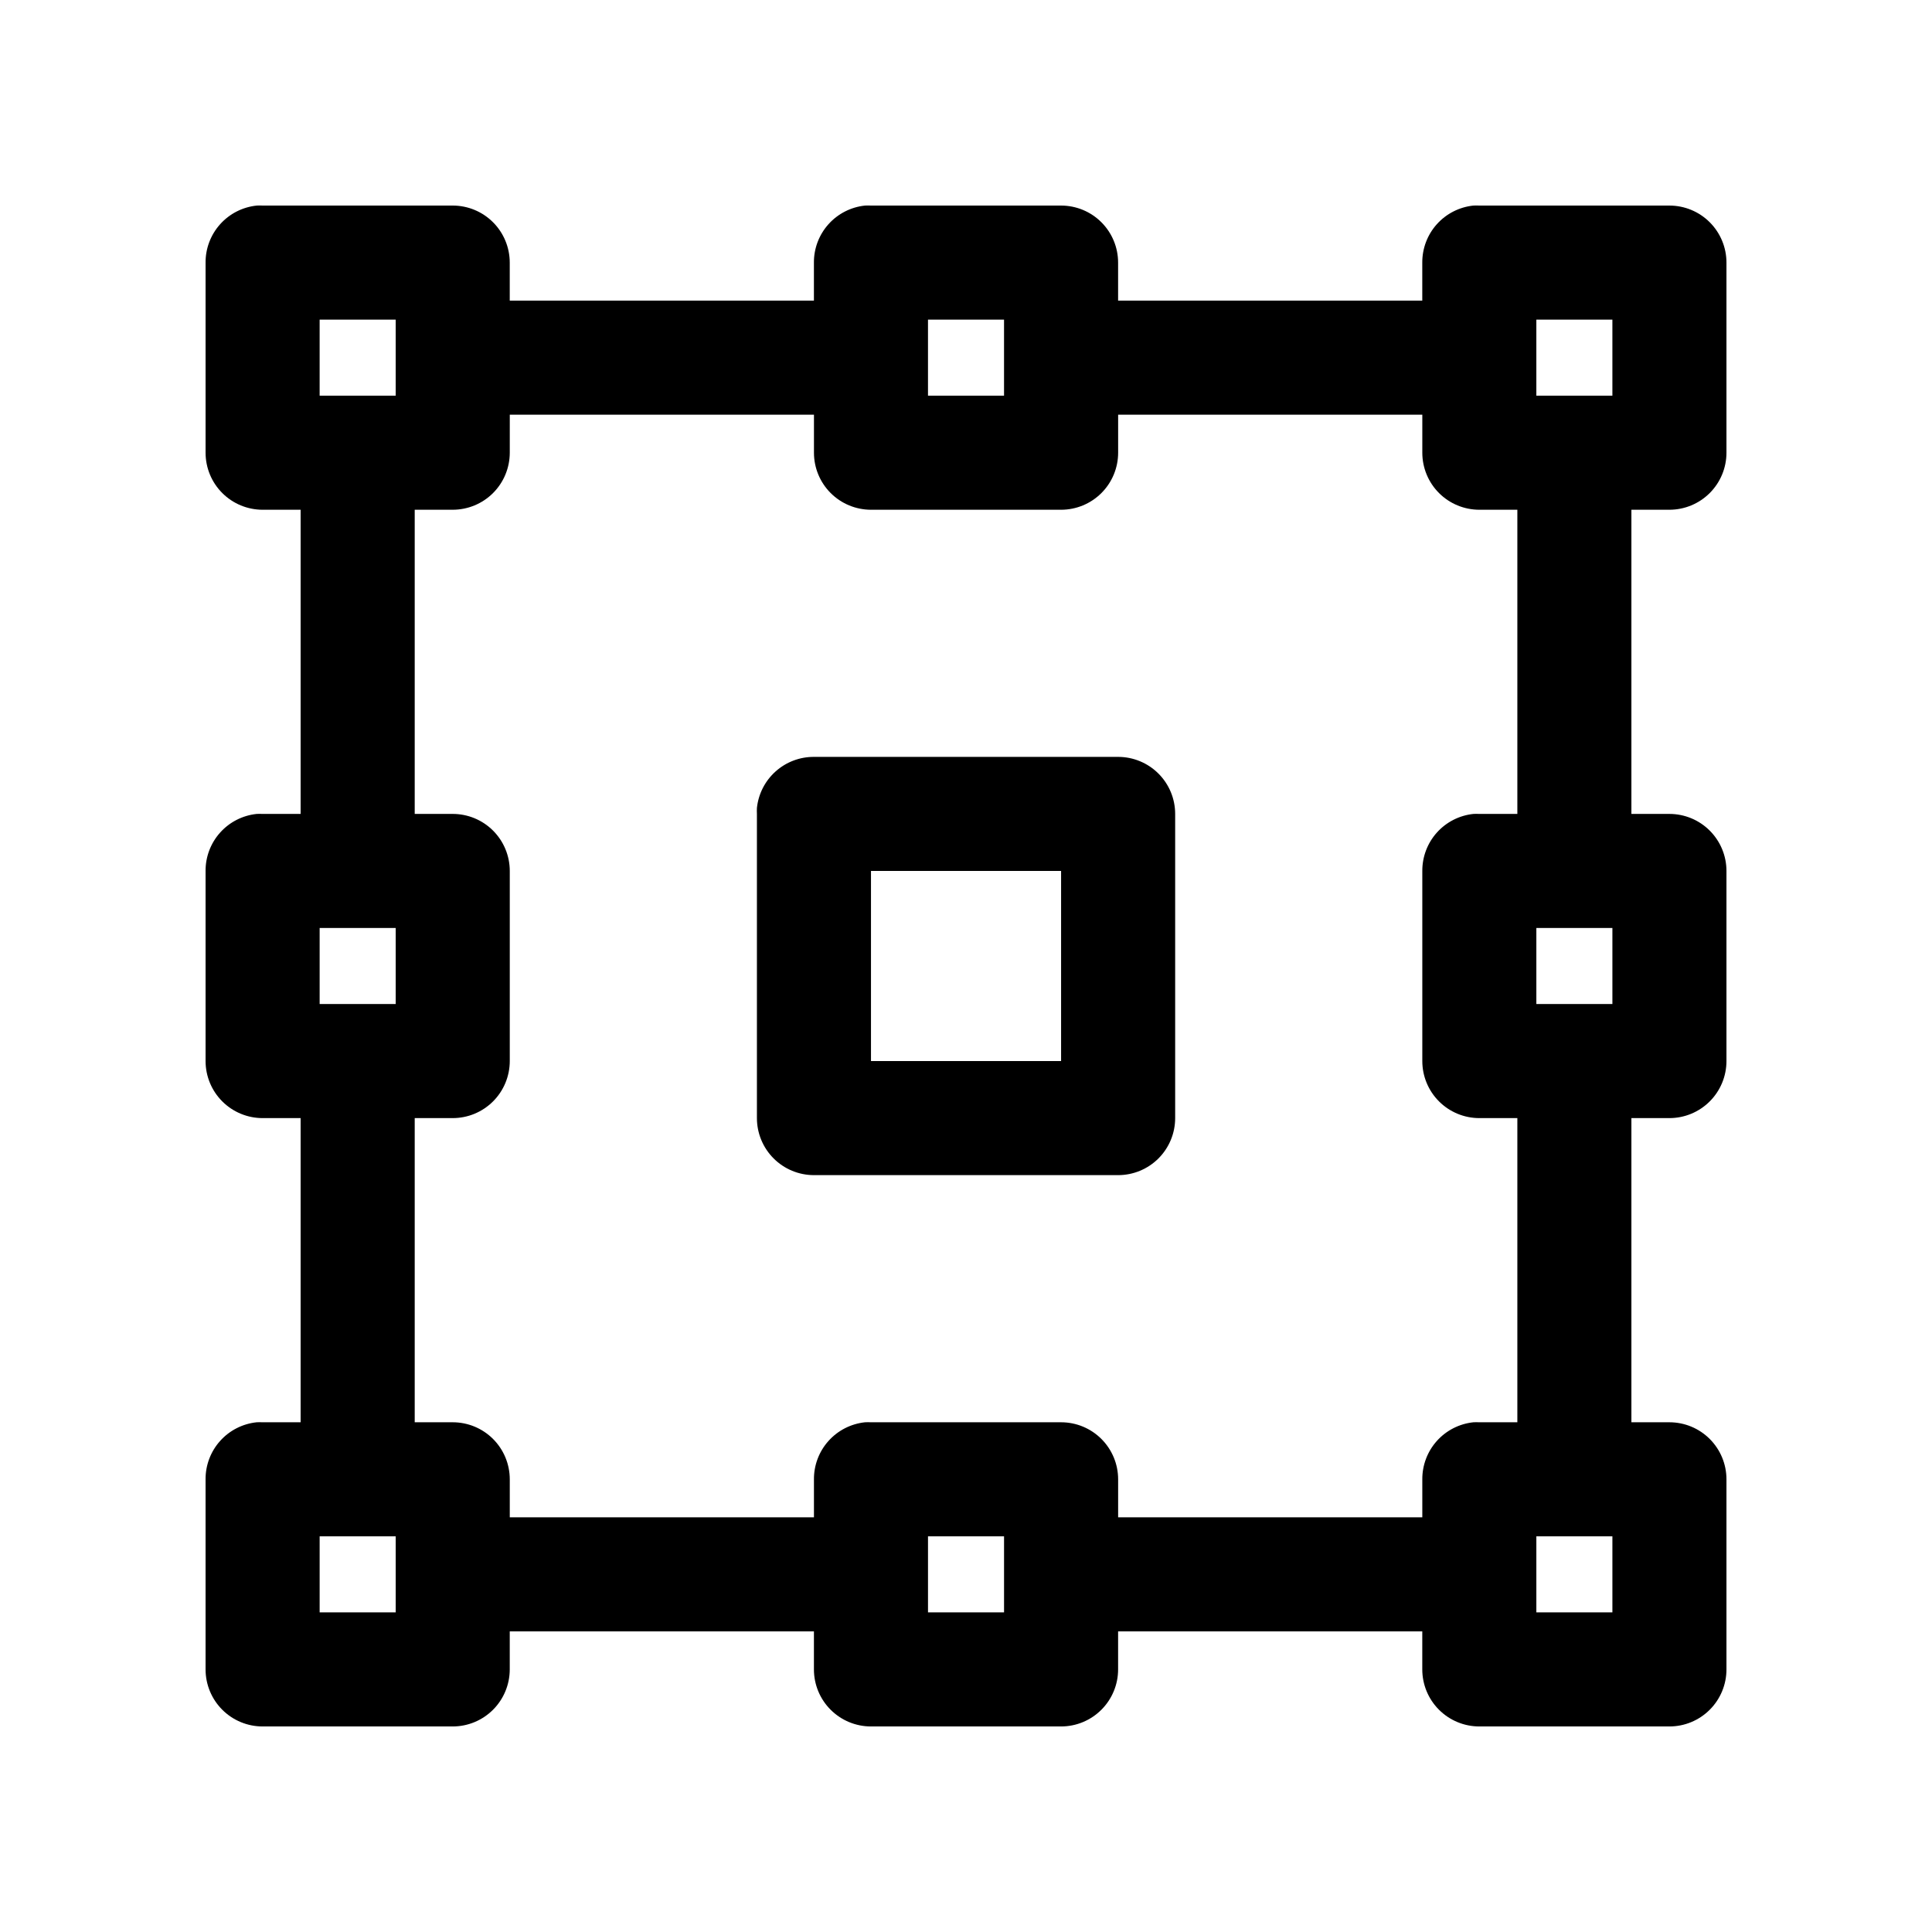 <?xml version="1.0" encoding="UTF-8"?>
<!-- Uploaded to: SVG Repo, www.svgrepo.com, Generator: SVG Repo Mixer Tools -->
<svg fill="#000000" width="800px" height="800px" version="1.1" viewBox="144 144 512 512" xmlns="http://www.w3.org/2000/svg">
 <path d="m212.02 198.48c-3.731 0.391-7.184 2.152-9.684 4.945-2.504 2.793-3.879 6.418-3.856 10.168v50.379c0 4.008 1.59 7.856 4.426 10.688 2.836 2.836 6.68 4.426 10.688 4.43h10.074v80.609h-10.074c-0.523-0.027-1.051-0.027-1.574 0-3.731 0.391-7.184 2.152-9.684 4.945-2.504 2.793-3.879 6.418-3.856 10.168v50.379c0 4.012 1.59 7.856 4.426 10.688 2.836 2.836 6.68 4.43 10.688 4.43h10.074v80.609h-10.074c-0.523-0.027-1.051-0.027-1.574 0-3.731 0.391-7.184 2.152-9.684 4.945-2.504 2.793-3.879 6.418-3.856 10.168v50.379c0 4.012 1.59 7.856 4.426 10.688 2.836 2.836 6.68 4.43 10.688 4.43h50.379c4.008 0 7.856-1.594 10.688-4.43 2.836-2.832 4.426-6.676 4.43-10.688v-10.074h80.609v10.074c0 4.012 1.59 7.856 4.426 10.688 2.836 2.836 6.68 4.43 10.688 4.43h50.379c4.012 0 7.856-1.594 10.688-4.43 2.836-2.832 4.43-6.676 4.43-10.688v-10.074h80.609v10.074c0 4.012 1.59 7.856 4.426 10.688 2.836 2.836 6.68 4.43 10.688 4.43h50.379c4.012 0 7.856-1.594 10.688-4.43 2.836-2.832 4.43-6.676 4.43-10.688v-50.379c0-4.008-1.594-7.852-4.43-10.688-2.832-2.836-6.676-4.426-10.688-4.426h-10.074v-80.609h10.074c4.012 0 7.856-1.594 10.688-4.43 2.836-2.832 4.43-6.676 4.43-10.688v-50.379c0-4.008-1.594-7.852-4.43-10.688-2.832-2.836-6.676-4.426-10.688-4.426h-10.074v-80.609h10.074c4.012-0.004 7.856-1.594 10.688-4.43 2.836-2.832 4.43-6.68 4.43-10.688v-50.379c0-4.008-1.594-7.852-4.43-10.688-2.832-2.836-6.676-4.426-10.688-4.426h-50.379c-0.523-0.027-1.051-0.027-1.574 0-3.731 0.391-7.18 2.152-9.684 4.945-2.504 2.793-3.875 6.418-3.856 10.168v10.074h-80.609v-10.074c0-4.008-1.594-7.852-4.43-10.688-2.832-2.836-6.676-4.426-10.688-4.426h-50.379c-0.523-0.027-1.051-0.027-1.574 0-3.731 0.391-7.18 2.152-9.684 4.945-2.504 2.793-3.879 6.418-3.856 10.168v10.074h-80.609v-10.074c-0.004-4.008-1.594-7.852-4.43-10.688-2.832-2.836-6.68-4.426-10.688-4.426h-50.379c-0.523-0.027-1.051-0.027-1.574 0zm16.688 30.227h20.152v20.152h-20.152zm161.22 0h20.152v20.152h-20.152zm161.22 0h20.152v20.152h-20.152zm-272.05 25.191h80.609v10.074c0 4.008 1.59 7.856 4.426 10.688 2.836 2.836 6.68 4.426 10.688 4.43h50.379c4.012-0.004 7.856-1.594 10.688-4.43 2.836-2.832 4.43-6.68 4.43-10.688v-10.074h80.609v10.074c0 4.008 1.59 7.856 4.426 10.688 2.836 2.836 6.68 4.426 10.688 4.43h10.074v80.609h-10.074c-0.523-0.027-1.051-0.027-1.574 0-3.731 0.391-7.18 2.152-9.684 4.945-2.504 2.793-3.875 6.418-3.856 10.168v50.379c0 4.012 1.59 7.856 4.426 10.688 2.836 2.836 6.68 4.43 10.688 4.43h10.074v80.609h-10.074c-0.523-0.027-1.051-0.027-1.574 0-3.731 0.391-7.18 2.152-9.684 4.945-2.504 2.793-3.875 6.418-3.856 10.168v10.074h-80.609v-10.074c0-4.008-1.594-7.852-4.43-10.688-2.832-2.836-6.676-4.426-10.688-4.426h-50.379c-0.523-0.027-1.051-0.027-1.574 0-3.731 0.391-7.18 2.152-9.684 4.945-2.504 2.793-3.879 6.418-3.856 10.168v10.074h-80.609v-10.074c-0.004-4.008-1.594-7.852-4.43-10.688-2.832-2.836-6.68-4.426-10.688-4.426h-10.074v-80.609h10.074c4.008 0 7.856-1.594 10.688-4.43 2.836-2.832 4.426-6.676 4.43-10.688v-50.379c-0.004-4.008-1.594-7.852-4.43-10.688-2.832-2.836-6.68-4.426-10.688-4.426h-10.074v-80.609h10.074c4.008-0.004 7.856-1.594 10.688-4.43 2.836-2.832 4.426-6.68 4.43-10.688zm80.609 90.684c-3.75-0.02-7.375 1.355-10.168 3.859-2.793 2.5-4.559 5.953-4.949 9.684-0.027 0.523-0.027 1.047 0 1.574v80.609c0 4.008 1.594 7.852 4.43 10.688 2.832 2.832 6.676 4.426 10.688 4.426h80.609c4.008 0 7.852-1.594 10.688-4.426 2.832-2.836 4.426-6.68 4.426-10.688v-80.609c0-4.012-1.594-7.856-4.426-10.688-2.836-2.836-6.68-4.43-10.688-4.43zm15.113 30.23h50.379v50.379h-50.379zm-146.11 15.113h20.152v20.152h-20.152zm322.44 0h20.152v20.152h-20.152zm-322.44 161.22h20.152v20.152h-20.152zm161.22 0h20.152v20.152h-20.152zm161.22 0h20.152v20.152h-20.152z"/>
</svg>
